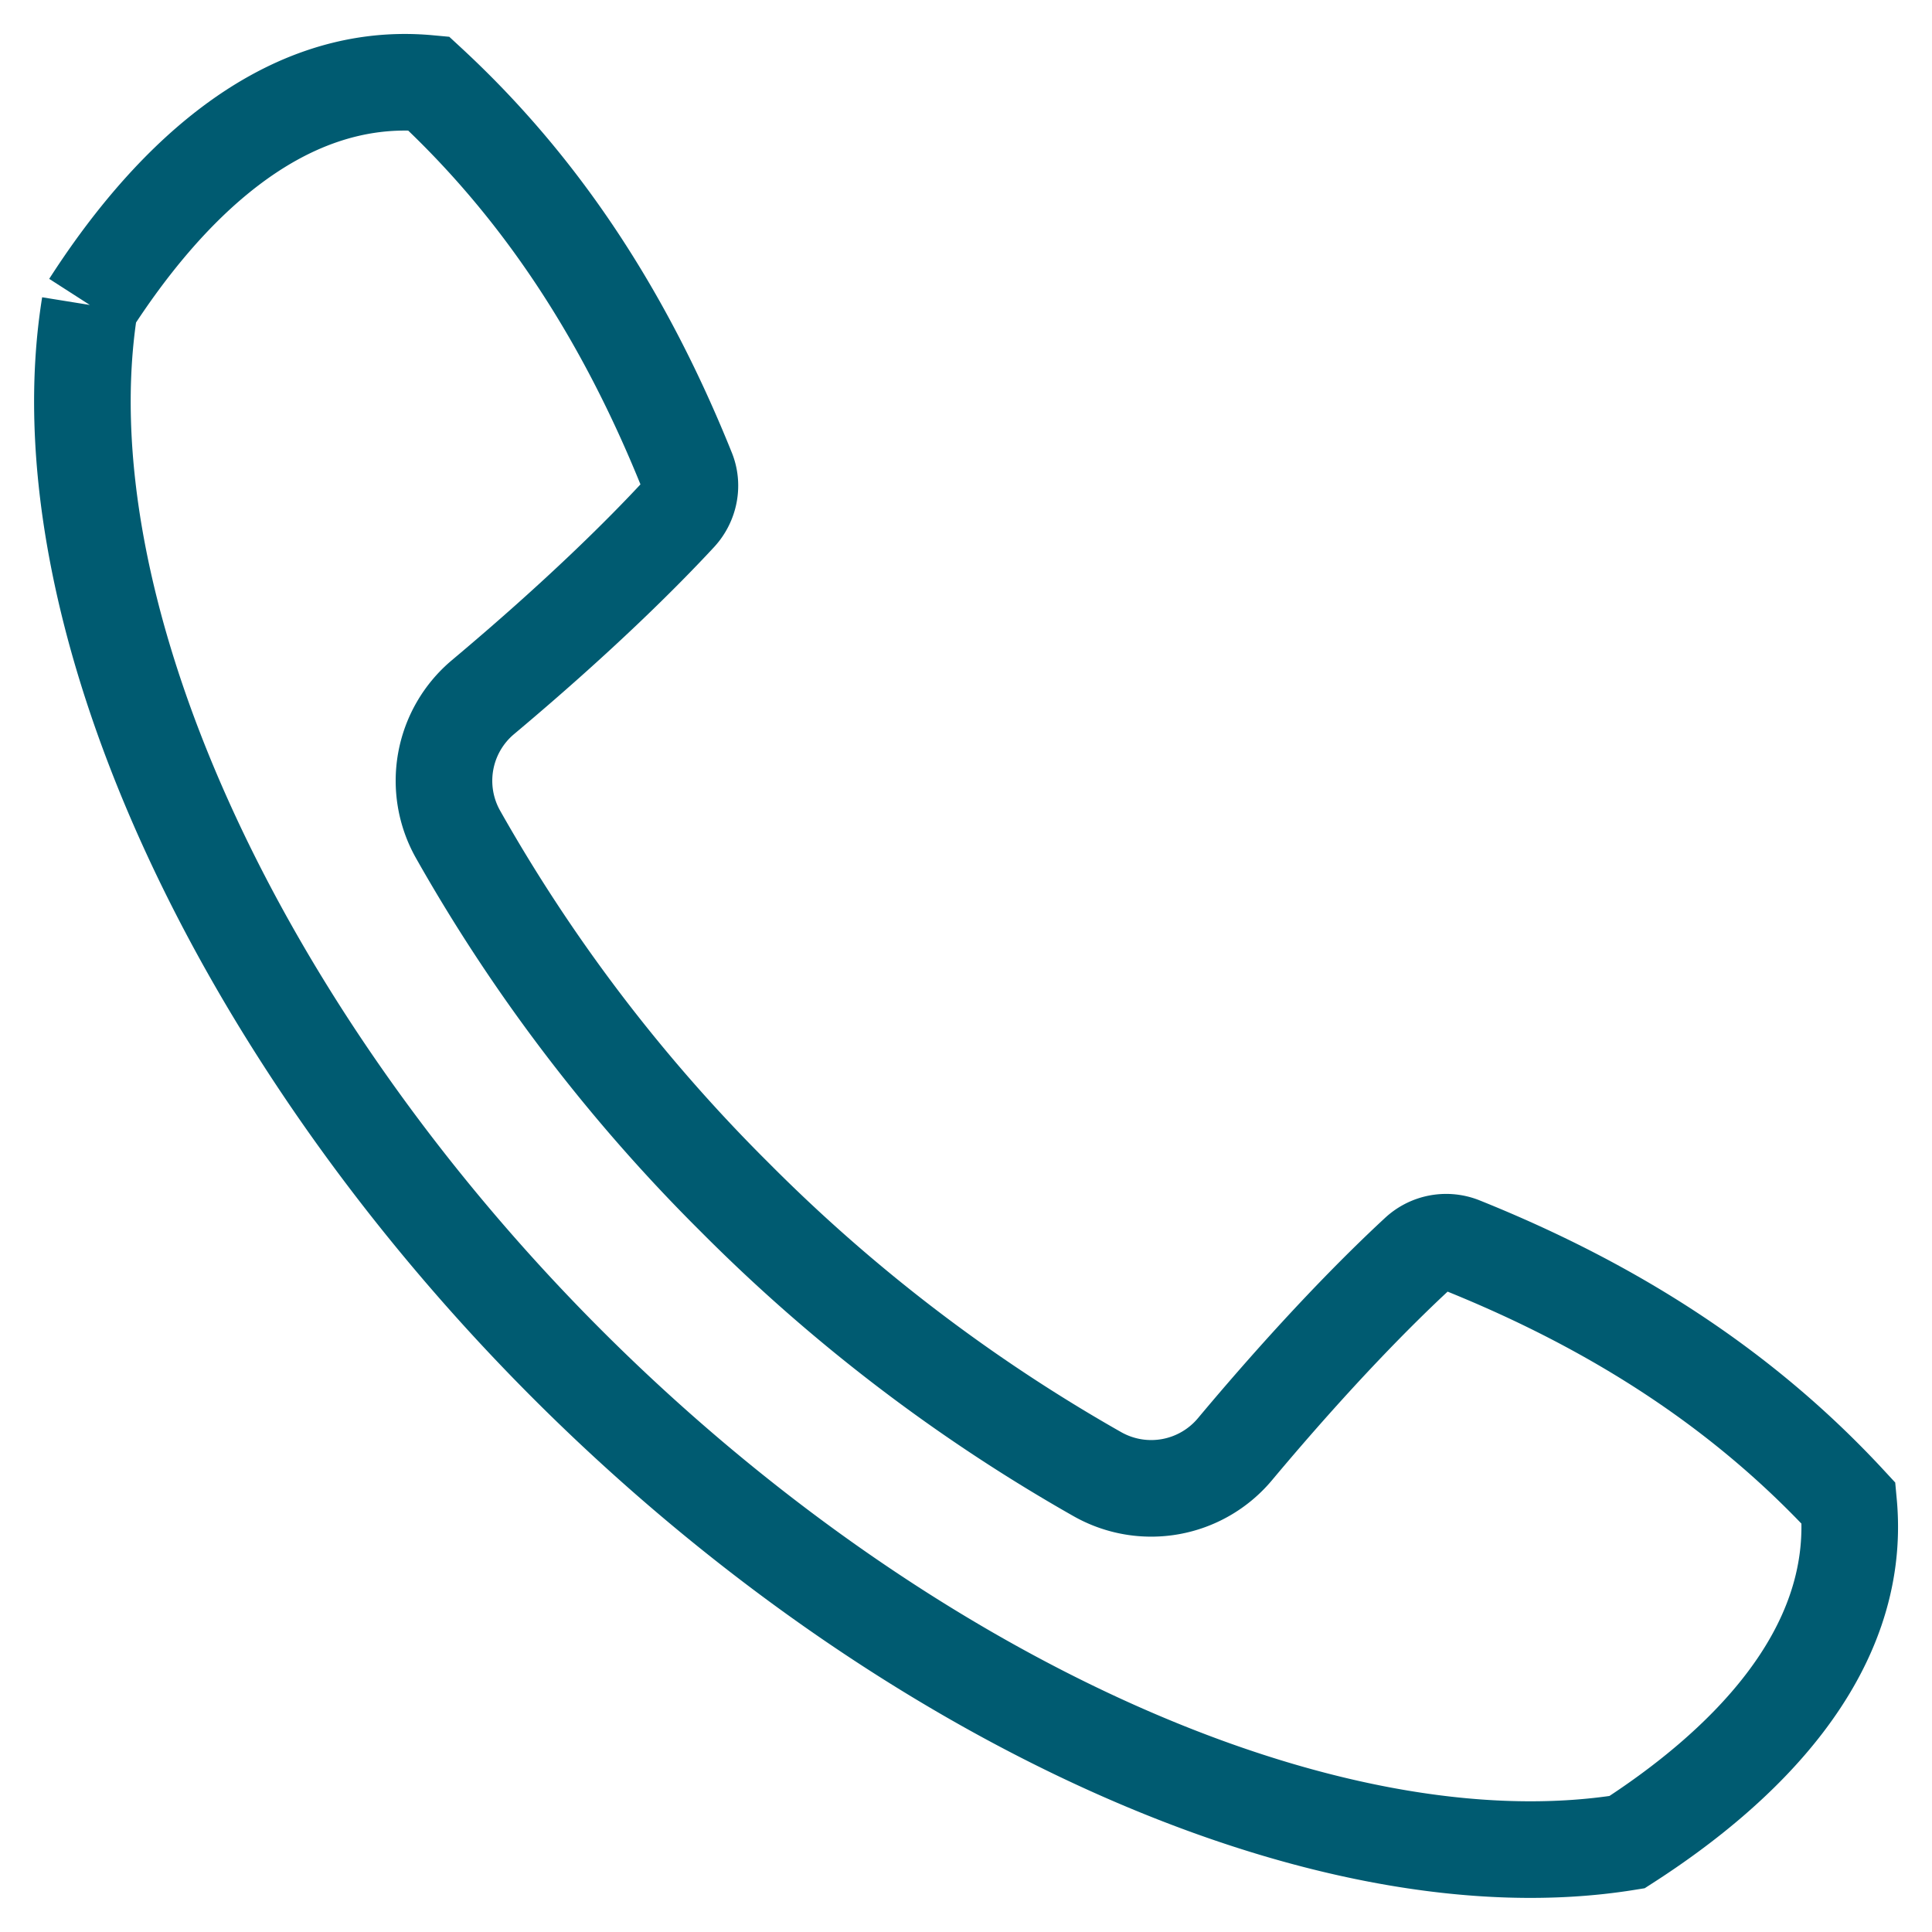 <svg width="20" height="20" viewBox="0 0 20 20" xmlns="http://www.w3.org/2000/svg">
    <path d="M.93 3.157c-.501 3.106 1.476 7.499 4.945 10.968 3.469 3.468 7.862 5.446 10.968 4.945 1.153-.742 2.44-1.934 2.294-3.508-1.053-1.139-2.367-2.014-4.012-2.674a.43.43 0 0 0-.451.09c-.4.37-1.051 1.022-1.893 2.028a1.13 1.13 0 0 1-1.42.255 17.377 17.377 0 0 1-3.755-2.867 17.255 17.255 0 0 1-2.864-3.756 1.13 1.13 0 0 1 .254-1.418c1.005-.843 1.657-1.495 2.027-1.894.115-.123.15-.3.09-.451C6.452 3.23 5.576 1.917 4.436.863 2.861.717 1.671 2.004.93 3.157" stroke="#005b71" fill="none" fill-rule="evenodd"/>
</svg>
